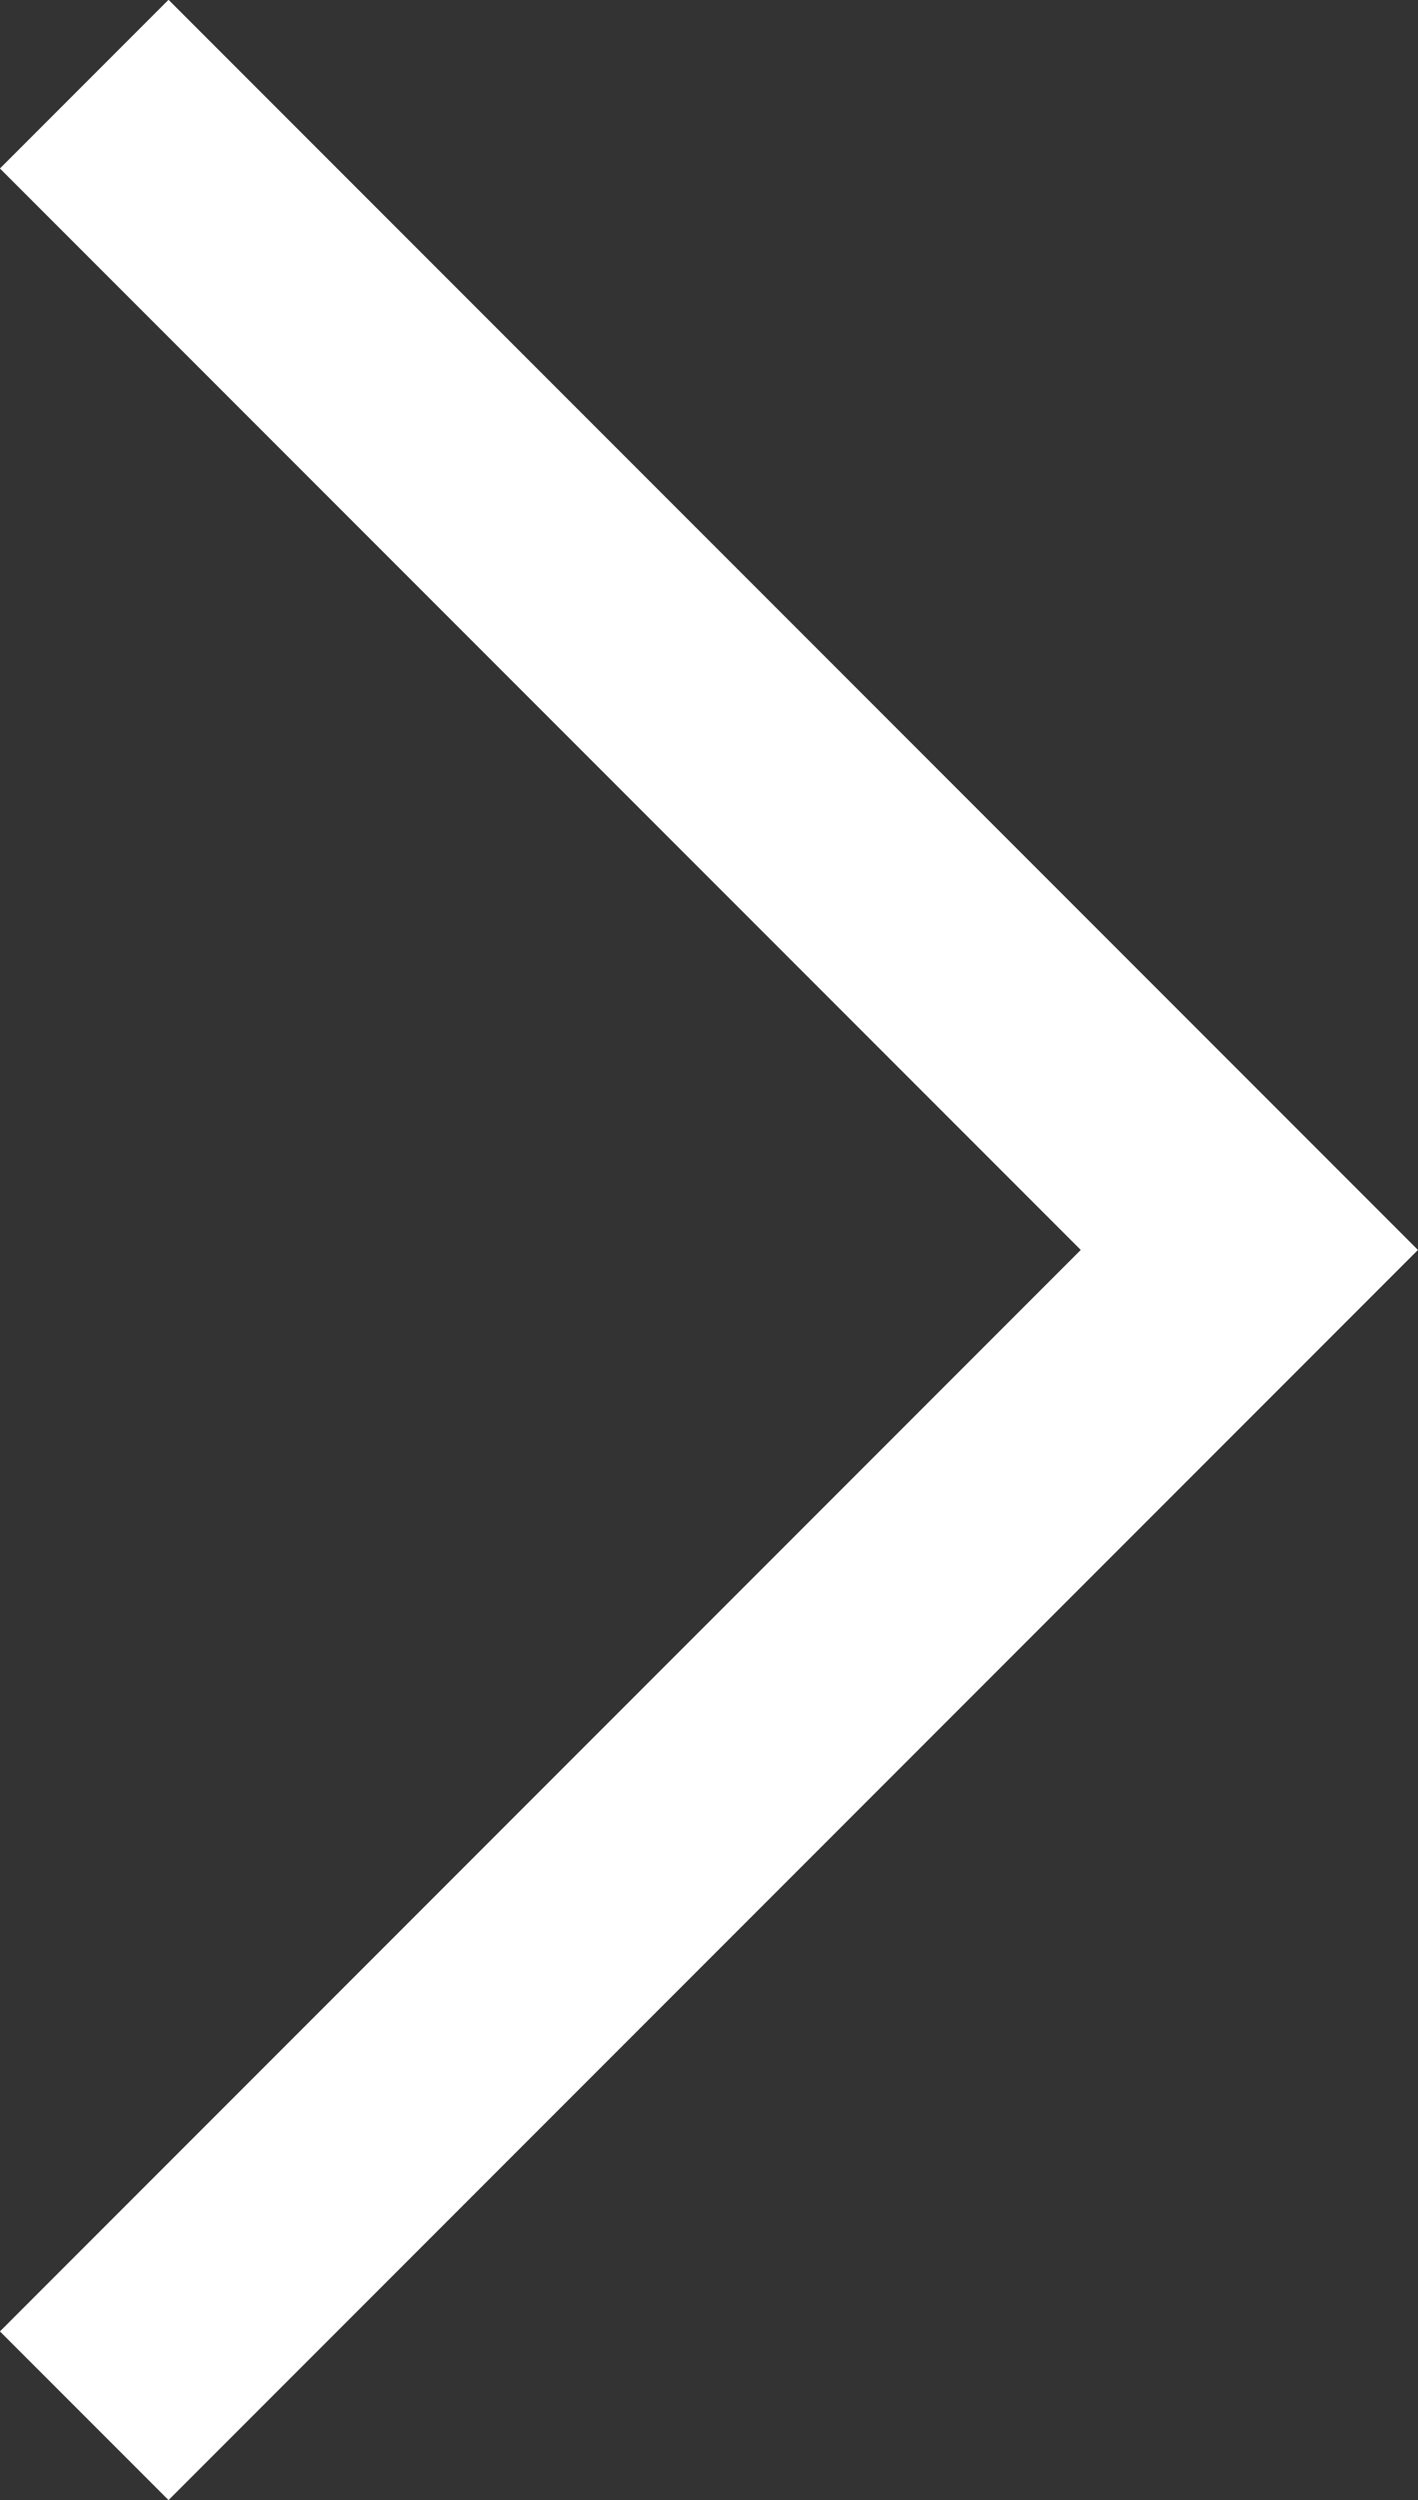 <svg xmlns="http://www.w3.org/2000/svg" width="8.921" height="15.72" viewBox="0 0 8.921 15.72"><rect x="0" y="0" width="8.921" height="15.72" fill="#333333" stroke="none"/><path id="Path_17" data-name="Path 17" d="M3650.644,957.535l7.33,7.33,7.33-7.33" transform="translate(-957.005 3665.833) rotate(-90)" fill="none" stroke="#fff" stroke-width="1.5"></path></svg>